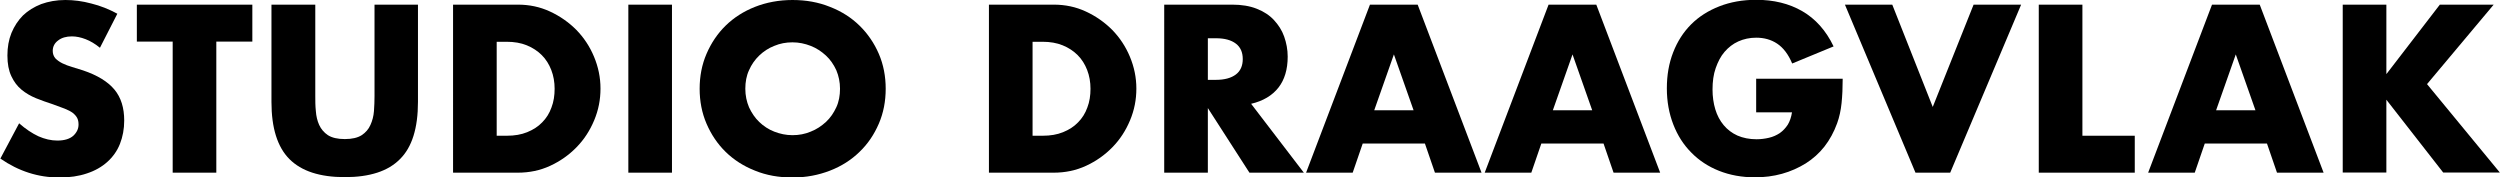 <svg viewBox="0 0 134.64 9.55" xmlns="http://www.w3.org/2000/svg" data-sanitized-data-name="Layer 2" data-name="Layer 2" id="Layer_2">
  <defs>
    <style>
      .cls-1 {
        fill: #000;
        stroke-width: 0px;
      }
    </style>
  </defs>
  <g data-sanitized-data-name="Layer 1" data-name="Layer 1" id="Layer_1-2">
    <g>
      <path d="M5.38,2.57c-.26-.21-.51-.36-.77-.46-.26-.1-.5-.15-.74-.15-.3,0-.55.07-.74.22-.19.14-.29.33-.29.56,0,.16.05.29.14.4.1.1.22.19.38.27.16.08.33.14.53.2.2.06.39.12.58.18.77.26,1.33.6,1.69,1.03.36.43.53.99.53,1.67,0,.46-.08.88-.23,1.26s-.38.7-.68.97c-.3.27-.67.48-1.1.62-.44.15-.93.22-1.48.22-1.14,0-2.2-.34-3.18-1.02l1.01-1.9c.35.31.7.54,1.04.7.34.15.68.23,1.02.23.38,0,.67-.09.86-.26.19-.18.28-.38.28-.6,0-.14-.02-.25-.07-.35-.05-.1-.13-.19-.24-.28-.11-.08-.26-.16-.44-.23-.18-.07-.4-.15-.65-.24-.3-.1-.6-.2-.89-.32-.29-.12-.55-.27-.78-.46-.23-.19-.41-.43-.55-.73s-.21-.66-.21-1.11.07-.85.22-1.22c.15-.36.36-.68.62-.94.27-.26.6-.46.98-.61.39-.14.82-.22,1.3-.22.45,0,.92.06,1.4.19.49.12.96.31,1.4.55l-.94,1.84Z" class="cls-1"></path>
      <path d="M11.65,2.24v7.06h-2.35V2.24h-1.93V.25h6.22v1.99h-1.93Z" class="cls-1"></path>
      <path d="M16.98.25v4.92c0,.26,0,.53.03.81.02.28.08.53.18.75.1.22.26.41.47.55.22.14.52.21.91.21s.69-.07.91-.21c.21-.14.37-.32.47-.55.1-.22.17-.47.19-.75.02-.28.03-.55.03-.81V.25h2.34v5.24c0,1.41-.32,2.44-.97,3.08-.64.65-1.63.97-2.97.97s-2.33-.32-2.98-.97c-.65-.65-.97-1.68-.97-3.08V.25h2.35Z" class="cls-1"></path>
      <path d="M24.41.25h3.48c.62,0,1.19.12,1.73.37s1.01.58,1.42.99c.4.41.72.89.95,1.44.23.55.35,1.12.35,1.72s-.11,1.16-.34,1.71c-.23.55-.54,1.03-.95,1.45s-.88.75-1.42,1-1.12.37-1.75.37h-3.48V.25ZM26.76,7.31h.54c.41,0,.77-.06,1.09-.19.32-.13.59-.3.81-.53.22-.22.39-.49.5-.8.12-.31.17-.65.17-1.01s-.06-.7-.18-1.01c-.12-.31-.29-.58-.51-.8-.22-.22-.49-.4-.81-.53s-.68-.19-1.08-.19h-.54v5.06Z" class="cls-1"></path>
      <path d="M36.19.25v9.05h-2.35V.25h2.35Z" class="cls-1"></path>
      <path d="M37.68,4.78c0-.67.12-1.3.37-1.88s.59-1.09,1.03-1.52c.44-.43.97-.77,1.58-1.01.61-.24,1.29-.37,2.02-.37s1.4.12,2.02.37c.62.24,1.15.58,1.59,1.01.44.43.79.94,1.04,1.52.25.58.37,1.21.37,1.88s-.12,1.3-.37,1.88c-.25.58-.59,1.09-1.04,1.52-.44.43-.97.77-1.59,1.01-.62.24-1.29.37-2.02.37s-1.41-.12-2.02-.37c-.61-.24-1.14-.58-1.58-1.01-.44-.43-.78-.94-1.03-1.52-.25-.58-.37-1.21-.37-1.88ZM40.14,4.78c0,.36.07.69.2,1,.14.3.32.57.55.79.23.22.5.4.81.52.31.12.63.19.98.19s.67-.06.98-.19c.31-.12.58-.3.82-.52.24-.22.42-.49.56-.79.14-.3.2-.64.2-1s-.07-.69-.2-1c-.14-.3-.32-.57-.56-.79-.24-.22-.51-.4-.82-.52-.31-.12-.63-.19-.98-.19s-.67.06-.98.19c-.31.12-.58.3-.81.52-.23.22-.42.49-.55.79-.14.3-.2.64-.2,1Z" class="cls-1"></path>
      <path d="M53.27.25h3.48c.62,0,1.19.12,1.73.37s1.01.58,1.42.99c.4.41.72.89.95,1.44.23.55.35,1.12.35,1.72s-.11,1.16-.34,1.71c-.23.55-.54,1.03-.95,1.45s-.88.75-1.42,1-1.12.37-1.75.37h-3.48V.25ZM55.62,7.31h.54c.41,0,.77-.06,1.09-.19.32-.13.59-.3.81-.53.22-.22.39-.49.5-.8.12-.31.17-.65.17-1.01s-.06-.7-.18-1.01c-.12-.31-.29-.58-.51-.8-.22-.22-.49-.4-.81-.53s-.68-.19-1.08-.19h-.54v5.06Z" class="cls-1"></path>
      <path d="M70.22,9.3h-2.93l-2.24-3.48v3.48h-2.35V.25h3.66c.5,0,.94.07,1.32.22.38.15.69.35.93.61.24.26.43.55.55.89s.19.7.19,1.08c0,.69-.17,1.25-.5,1.67s-.82.72-1.47.87l2.84,3.71ZM65.05,4.3h.44c.46,0,.82-.1,1.07-.29s.37-.47.37-.83-.12-.64-.37-.83c-.25-.19-.6-.29-1.07-.29h-.44v2.23Z" class="cls-1"></path>
      <path d="M76.75,7.73h-3.36l-.54,1.57h-2.51l3.44-9.05h2.57l3.44,9.05h-2.51l-.54-1.57ZM76.13,5.94l-1.06-3.01-1.06,3.01h2.11Z" class="cls-1"></path>
      <path d="M86.37,7.73h-3.36l-.54,1.57h-2.51l3.44-9.05h2.57l3.44,9.05h-2.51l-.54-1.57ZM85.75,5.94l-1.06-3.01-1.06,3.01h2.11Z" class="cls-1"></path>
      <path d="M94.57,4.24h4.67c0,.48-.02.92-.06,1.31s-.12.76-.24,1.09c-.17.47-.4.89-.68,1.25s-.63.67-1.01.91c-.39.24-.81.43-1.28.56s-.95.19-1.46.19c-.7,0-1.35-.12-1.93-.35-.58-.23-1.08-.56-1.49-.98-.42-.42-.74-.92-.97-1.51-.23-.59-.35-1.24-.35-1.95s.11-1.35.34-1.94c.23-.59.55-1.09.97-1.51.42-.42.93-.74,1.52-.97.59-.23,1.25-.35,1.98-.35.94,0,1.77.2,2.48.61.71.41,1.28,1.04,1.69,1.9l-2.23.92c-.21-.5-.48-.85-.81-1.07-.33-.22-.71-.32-1.13-.32-.35,0-.67.07-.96.2-.29.13-.53.32-.74.56s-.36.54-.48.88c-.12.34-.17.73-.17,1.15,0,.38.05.74.15,1.07.1.33.25.61.45.85.2.24.45.43.74.56.3.13.64.2,1.03.2.23,0,.46-.03.67-.08.22-.05.41-.14.58-.25.17-.12.31-.27.43-.45.11-.18.19-.41.23-.67h-1.93v-1.82Z" class="cls-1"></path>
      <path d="M101.91.25l2.18,5.51,2.2-5.51h2.56l-3.82,9.05h-1.87l-3.8-9.05h2.56Z" class="cls-1"></path>
      <path d="M112.15.25v7.06h2.82v1.99h-5.17V.25h2.35Z" class="cls-1"></path>
      <path d="M122.1,7.73h-3.36l-.54,1.57h-2.51l3.44-9.05h2.57l3.44,9.05h-2.51l-.54-1.57ZM121.47,5.94l-1.06-3.01-1.06,3.01h2.11Z" class="cls-1"></path>
      <path d="M128.53,3.98l2.87-3.73h2.9l-3.59,4.28,3.92,4.76h-3.05l-3.06-3.92v3.92h-2.35V.25h2.35v3.73Z" class="cls-1"></path>
    </g>
  </g>
</svg>